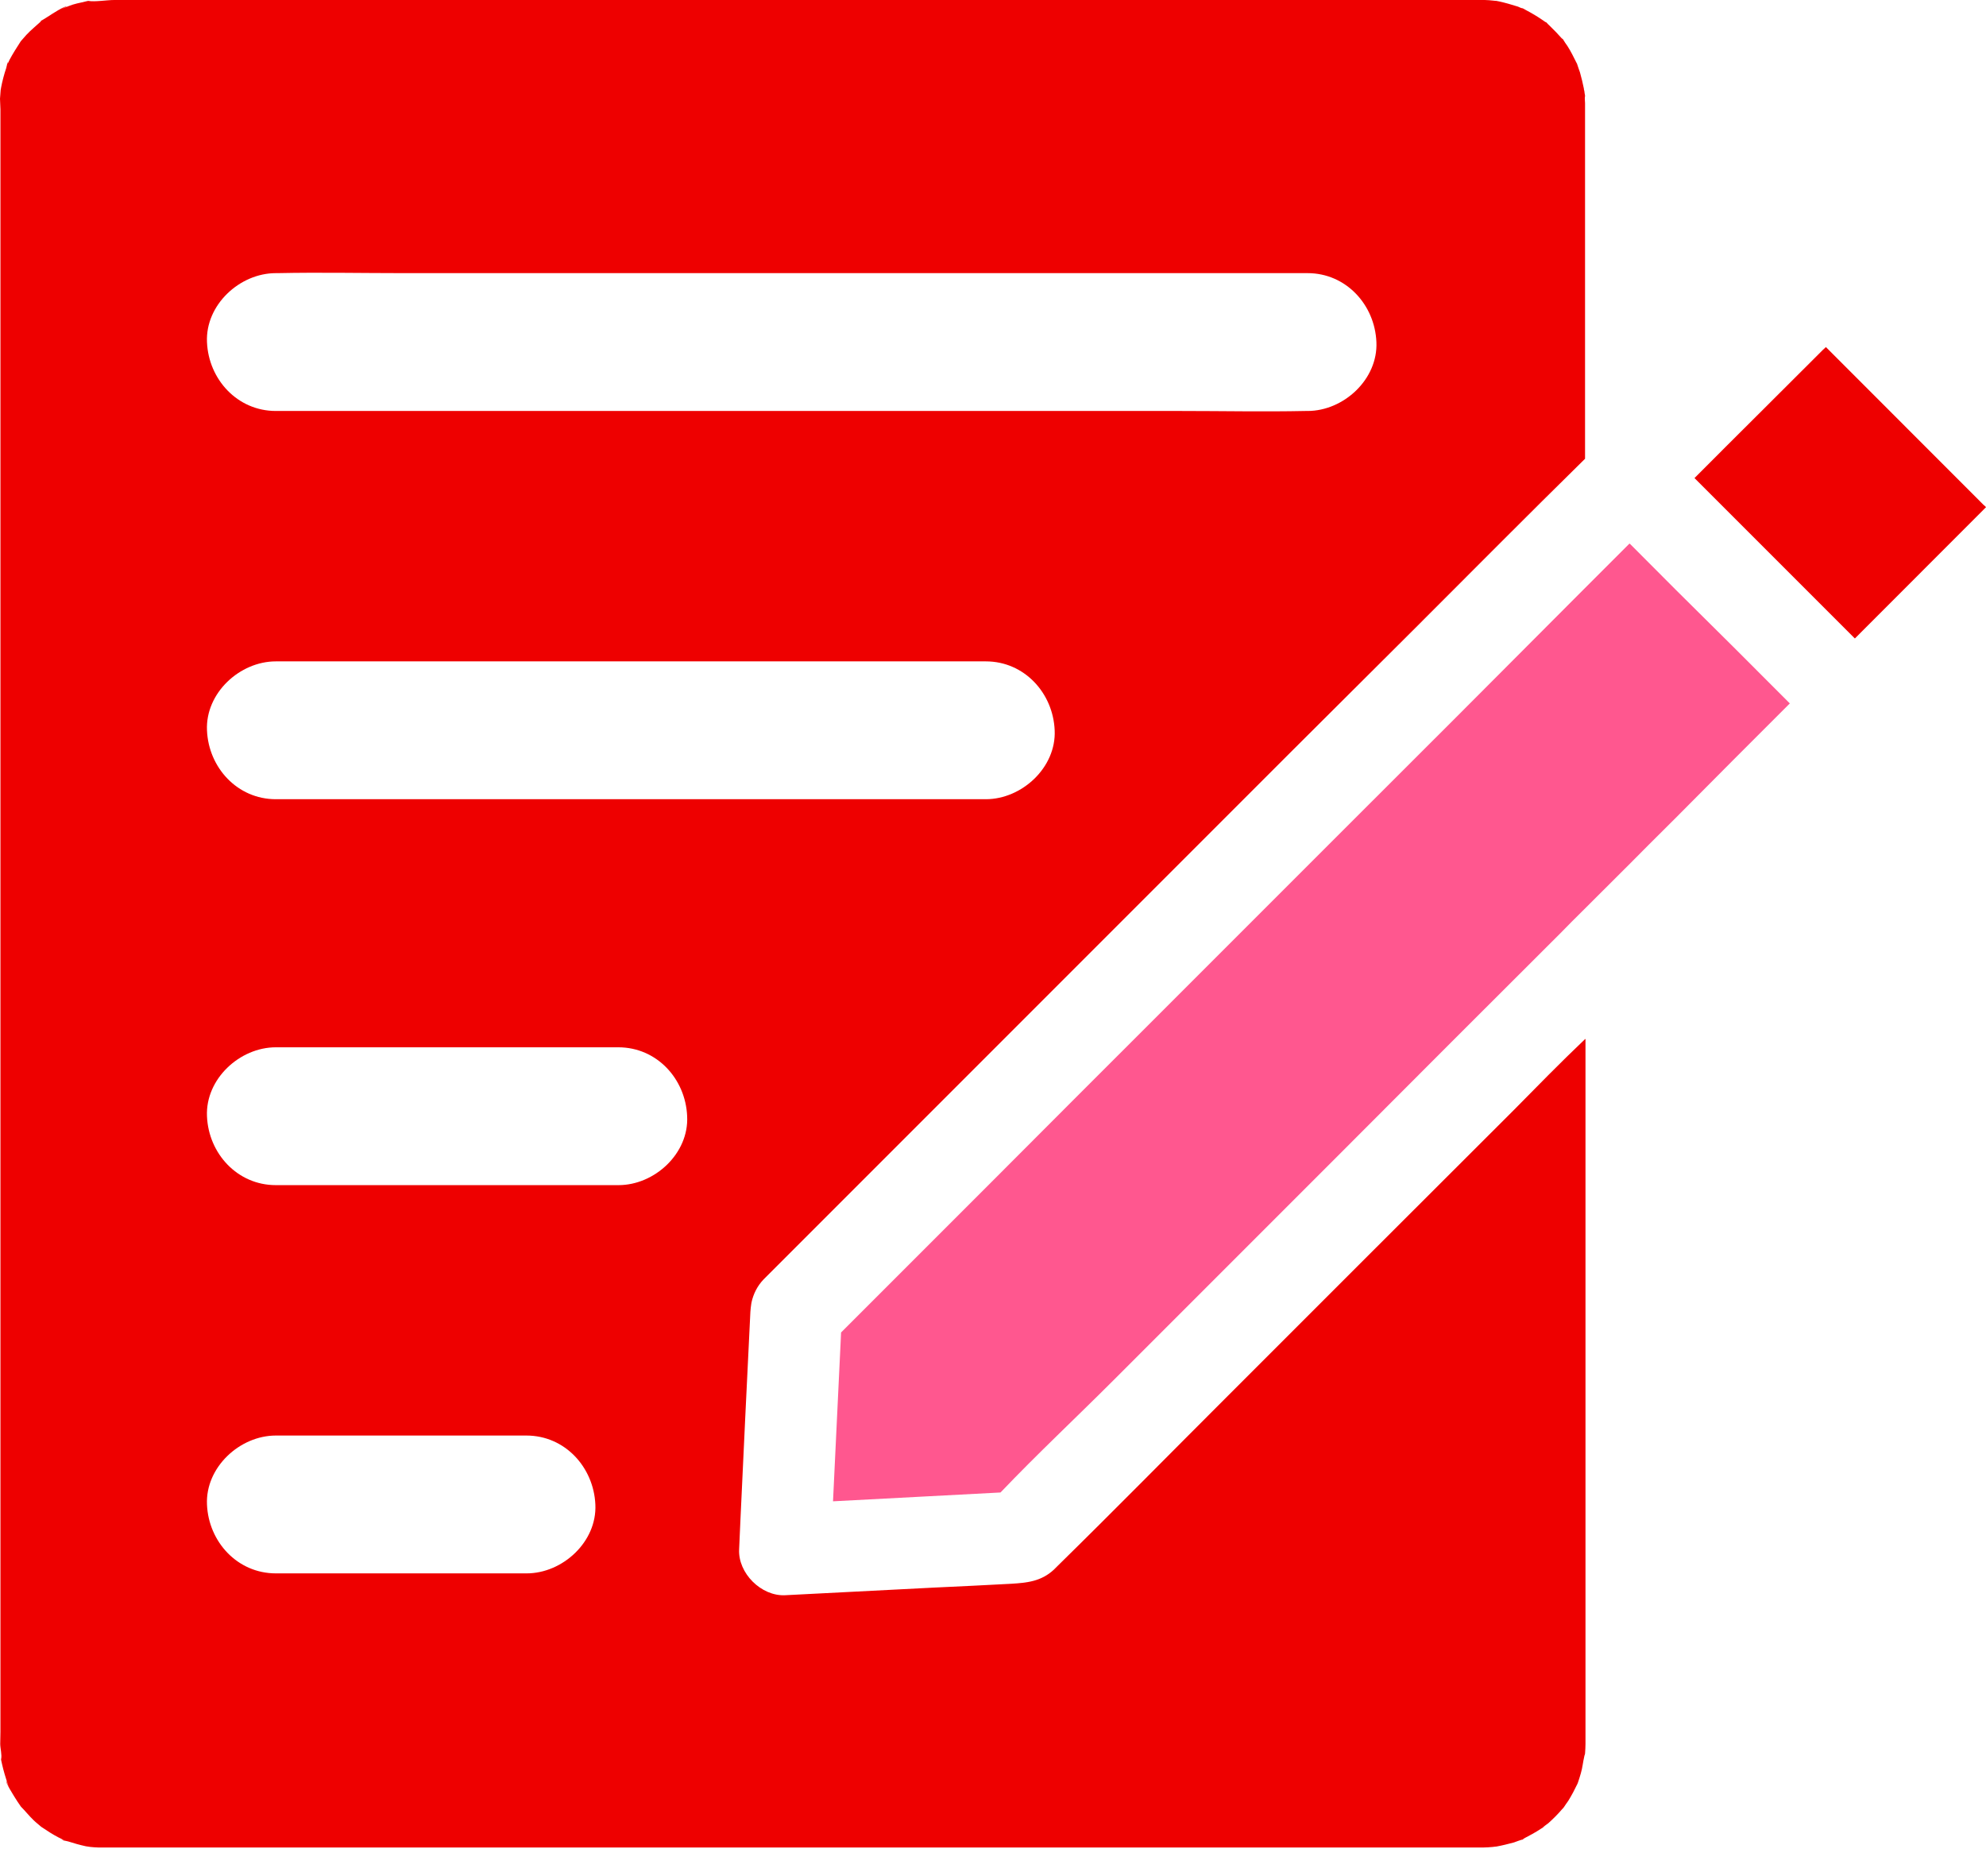<svg width="18" height="17" viewBox="0 0 18 17" fill="none" xmlns="http://www.w3.org/2000/svg">
<path d="M14.367 9.415C14.139 9.632 13.93 9.846 13.716 10.063C12.856 10.922 11.992 11.784 11.133 12.644C10.614 13.162 10.1 13.685 9.578 14.197L9.551 14.224C9.436 14.33 9.309 14.342 9.168 14.351C8.932 14.363 8.697 14.376 8.462 14.386C8.012 14.409 7.563 14.432 7.115 14.455C6.899 14.465 6.688 14.255 6.699 14.039C6.703 13.949 6.707 13.86 6.711 13.77C6.74 13.143 6.77 12.517 6.801 11.888C6.803 11.863 6.805 11.84 6.809 11.815C6.809 11.811 6.811 11.807 6.811 11.803C6.828 11.724 6.865 11.651 6.921 11.593C6.932 11.582 6.942 11.572 6.953 11.561C7.521 10.993 8.091 10.423 8.66 9.854L9.927 8.587C10.521 7.993 11.114 7.4 11.707 6.807C12.078 6.436 12.454 6.064 12.825 5.693C13.337 5.181 13.845 4.669 14.366 4.157V0.935C14.366 0.912 14.361 0.891 14.366 0.87C14.366 0.858 14.361 0.845 14.361 0.835C14.361 0.826 14.355 0.812 14.355 0.801C14.345 0.754 14.334 0.704 14.32 0.656C14.311 0.629 14.301 0.604 14.293 0.577C14.293 0.575 14.293 0.575 14.29 0.572C14.264 0.52 14.239 0.468 14.207 0.418C14.193 0.398 14.178 0.377 14.166 0.356C14.168 0.358 14.17 0.36 14.17 0.362C14.164 0.352 14.155 0.341 14.155 0.339C14.155 0.341 14.157 0.343 14.162 0.352C14.162 0.354 14.164 0.354 14.164 0.356C14.162 0.354 14.159 0.352 14.159 0.352C14.124 0.312 14.086 0.273 14.047 0.235C14.043 0.231 14.026 0.216 14.012 0.2C14.014 0.202 14.016 0.202 14.018 0.204C14.016 0.202 14.012 0.2 14.007 0.198C14.009 0.2 14.009 0.2 14.012 0.202C14.009 0.202 14.009 0.2 14.007 0.2C13.997 0.194 13.985 0.183 13.974 0.177C13.928 0.146 13.883 0.119 13.835 0.094C13.831 0.092 13.816 0.083 13.801 0.075H13.797C13.785 0.073 13.77 0.065 13.758 0.06C13.701 0.042 13.643 0.025 13.583 0.012C13.579 0.012 13.572 0.01 13.564 0.008C13.564 0.01 13.51 0.002 13.497 0.002C13.472 -1.26202e-07 13.45 0 13.425 0H13.389H12.7H1.035C0.968 0 0.858 0.019 0.799 0.008C0.793 0.01 0.787 0.01 0.781 0.012C0.754 0.019 0.726 0.025 0.699 0.031C0.672 0.037 0.645 0.046 0.62 0.056C0.608 0.06 0.595 0.067 0.581 0.071C0.518 0.092 0.606 0.06 0.604 0.06C0.589 0.05 0.464 0.131 0.448 0.142C0.425 0.156 0.402 0.171 0.379 0.185C0.379 0.185 0.377 0.187 0.373 0.189C0.375 0.187 0.375 0.187 0.377 0.185C0.398 0.164 0.381 0.181 0.364 0.196C0.366 0.194 0.371 0.192 0.373 0.192C0.329 0.233 0.281 0.271 0.239 0.316C0.223 0.335 0.206 0.354 0.189 0.373C0.187 0.377 0.185 0.379 0.185 0.379C0.15 0.433 0.117 0.485 0.087 0.541C0.081 0.554 0.075 0.566 0.069 0.579V0.581V0.579C0.075 0.522 0.062 0.6 0.056 0.618C0.037 0.674 0.021 0.735 0.01 0.793C0.008 0.801 0.008 0.81 0.006 0.816C0.004 0.843 0.002 0.868 0 0.895C0 0.912 0.002 0.928 0.002 0.943C0.002 0.96 0.004 0.974 0.004 0.991V15.694C0.004 15.729 0.002 15.764 0.002 15.802C0.002 15.841 0.019 15.902 0.01 15.941V15.947C0.017 15.975 0.021 16.002 0.029 16.029C0.037 16.06 0.046 16.091 0.056 16.122C0.06 16.135 0.065 16.149 0.069 16.162C0.073 16.177 0.077 16.185 0.077 16.189C0.073 16.179 0.058 16.139 0.058 16.139C0.048 16.151 0.123 16.268 0.133 16.285C0.15 16.312 0.167 16.339 0.185 16.364C0.185 16.364 0.187 16.366 0.189 16.37C0.229 16.41 0.264 16.455 0.306 16.495C0.327 16.516 0.35 16.532 0.373 16.553C0.377 16.555 0.379 16.557 0.379 16.557C0.429 16.591 0.477 16.622 0.529 16.649L0.579 16.674H0.581H0.579C0.522 16.668 0.597 16.68 0.618 16.686C0.67 16.703 0.724 16.718 0.779 16.73C0.791 16.732 0.806 16.734 0.82 16.736C0.845 16.738 0.87 16.741 0.895 16.741H0.939H0.98H13.427H13.443C13.473 16.741 13.502 16.738 13.529 16.736C13.537 16.736 13.552 16.732 13.564 16.732C13.618 16.722 13.67 16.709 13.722 16.695C13.747 16.686 13.772 16.676 13.799 16.668C13.797 16.668 13.795 16.67 13.791 16.672C13.801 16.668 13.812 16.666 13.814 16.664C13.812 16.664 13.808 16.664 13.801 16.666C13.801 16.666 13.803 16.666 13.803 16.664C13.86 16.634 13.916 16.605 13.968 16.57C13.98 16.562 14.055 16.514 14.003 16.547C13.951 16.58 14.02 16.53 14.034 16.52C14.078 16.48 14.12 16.439 14.157 16.395C14.164 16.389 14.168 16.383 14.174 16.376C14.187 16.355 14.201 16.337 14.214 16.318C14.245 16.268 14.272 16.216 14.297 16.164C14.297 16.162 14.297 16.162 14.299 16.16C14.309 16.129 14.32 16.099 14.328 16.068C14.343 16.018 14.347 15.966 14.359 15.916C14.359 15.908 14.366 15.898 14.366 15.889C14.368 15.86 14.37 15.831 14.37 15.802V9.415L14.367 9.415ZM2.5 2.475H2.517C2.896 2.467 3.277 2.475 3.656 2.475H11.851C12.2 2.475 12.461 2.762 12.475 3.1C12.49 3.437 12.178 3.724 11.851 3.724H11.834C11.455 3.732 11.074 3.724 10.695 3.724H2.5C2.151 3.724 1.89 3.437 1.876 3.1C1.861 2.762 2.173 2.475 2.5 2.475ZM2.5 5.993H8.935C9.284 5.993 9.545 6.28 9.559 6.618C9.574 6.955 9.261 7.242 8.935 7.242H2.5C2.151 7.242 1.89 6.955 1.876 6.618C1.861 6.28 2.173 5.993 2.5 5.993ZM4.773 14.257H2.5C2.151 14.257 1.89 13.97 1.876 13.633C1.861 13.296 2.173 13.008 2.5 13.008H4.771C5.121 13.008 5.381 13.296 5.396 13.633C5.412 13.97 5.1 14.257 4.773 14.257H4.773ZM5.606 10.739H2.5C2.151 10.739 1.89 10.452 1.876 10.115C1.861 9.777 2.173 9.49 2.5 9.49H5.604C5.954 9.49 6.214 9.777 6.228 10.115C6.245 10.452 5.933 10.739 5.606 10.739H5.606Z" fill="#EE0000"/>
<path d="M16.222 6.374C15.875 6.72 15.533 7.063 15.19 7.409C15.107 7.492 15.021 7.577 14.938 7.66C14.884 7.715 14.828 7.771 14.774 7.825C14.634 7.964 14.497 8.102 14.357 8.241C14.284 8.314 14.211 8.385 14.141 8.458C13.485 9.113 12.829 9.767 12.176 10.423C11.48 11.118 10.785 11.813 10.09 12.509C9.751 12.848 9.399 13.177 9.068 13.524C8.562 13.552 8.056 13.576 7.55 13.604C7.573 13.123 7.596 12.642 7.619 12.161C7.621 12.132 7.621 12.103 7.623 12.074C8.077 11.62 8.531 11.166 8.985 10.712C9.486 10.21 9.986 9.709 10.487 9.209C11.006 8.691 11.524 8.173 12.044 7.652C12.43 7.267 12.817 6.88 13.202 6.495C13.587 6.11 13.972 5.723 14.357 5.337L14.769 4.925C14.771 4.927 14.771 4.929 14.774 4.929C14.913 5.069 15.05 5.206 15.19 5.346C15.533 5.685 15.879 6.029 16.222 6.374L16.222 6.374Z" fill="#FF578F"/>
<path d="M18 4.596C17.605 4.992 17.209 5.387 16.814 5.783L16.811 5.785L15.358 4.332C15.743 3.945 16.137 3.556 16.524 3.168C16.532 3.16 16.541 3.154 16.549 3.145L17.979 4.576C17.988 4.582 17.994 4.588 18 4.596H18Z" fill="#EE0000"/>
</svg>
